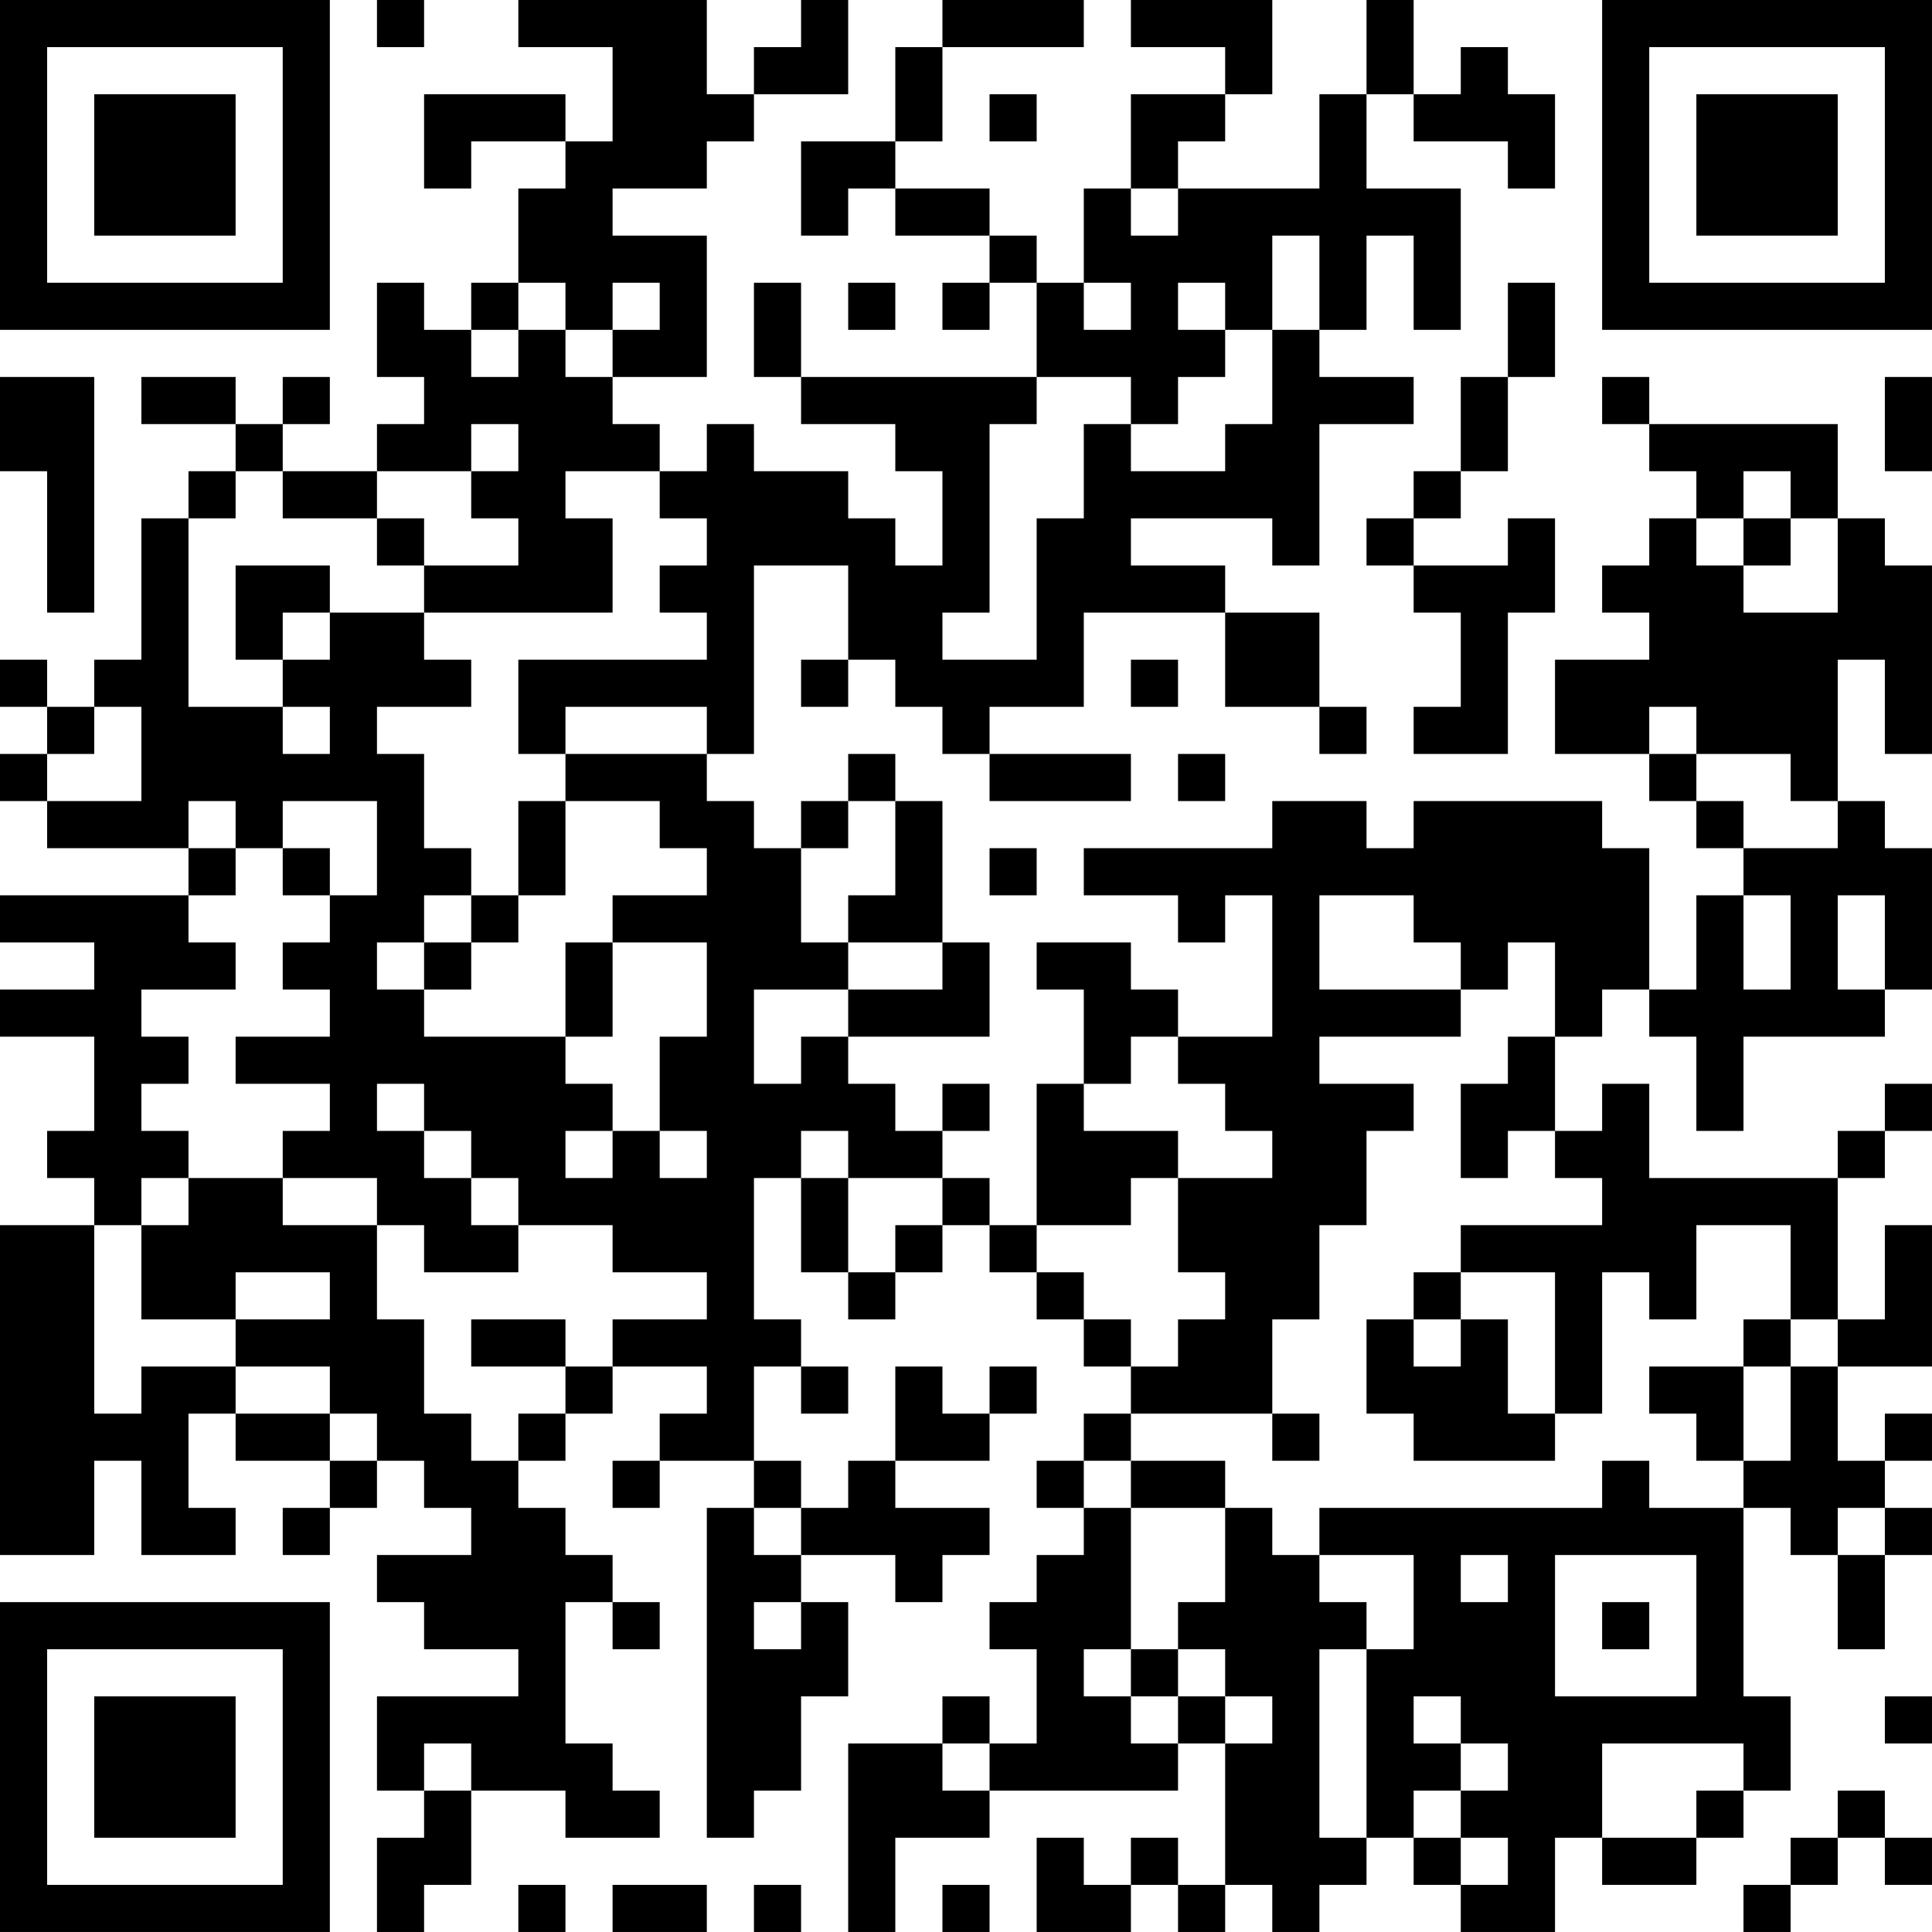 <?xml version="1.0" encoding="UTF-8"?>
<svg xmlns="http://www.w3.org/2000/svg" version="1.1" width="300" height="300" viewBox="0 0 300 300"><rect x="0" y="0" width="300" height="300" fill="#ffffff"/><g transform="scale(7.317)"><g transform="translate(0,0)"><path fill-rule="evenodd" d="M8 0L8 1L9 1L9 0ZM11 0L11 1L13 1L13 3L12 3L12 2L9 2L9 4L10 4L10 3L12 3L12 4L11 4L11 6L10 6L10 7L9 7L9 6L8 6L8 8L9 8L9 9L8 9L8 10L6 10L6 9L7 9L7 8L6 8L6 9L5 9L5 8L3 8L3 9L5 9L5 10L4 10L4 11L3 11L3 14L2 14L2 15L1 15L1 14L0 14L0 15L1 15L1 16L0 16L0 17L1 17L1 18L4 18L4 19L0 19L0 20L2 20L2 21L0 21L0 22L2 22L2 24L1 24L1 25L2 25L2 26L0 26L0 33L2 33L2 31L3 31L3 33L5 33L5 32L4 32L4 30L5 30L5 31L7 31L7 32L6 32L6 33L7 33L7 32L8 32L8 31L9 31L9 32L10 32L10 33L8 33L8 34L9 34L9 35L11 35L11 36L8 36L8 38L9 38L9 39L8 39L8 41L9 41L9 40L10 40L10 38L12 38L12 39L14 39L14 38L13 38L13 37L12 37L12 34L13 34L13 35L14 35L14 34L13 34L13 33L12 33L12 32L11 32L11 31L12 31L12 30L13 30L13 29L15 29L15 30L14 30L14 31L13 31L13 32L14 32L14 31L16 31L16 32L15 32L15 39L16 39L16 38L17 38L17 36L18 36L18 34L17 34L17 33L19 33L19 34L20 34L20 33L21 33L21 32L19 32L19 31L21 31L21 30L22 30L22 29L21 29L21 30L20 30L20 29L19 29L19 31L18 31L18 32L17 32L17 31L16 31L16 29L17 29L17 30L18 30L18 29L17 29L17 28L16 28L16 25L17 25L17 27L18 27L18 28L19 28L19 27L20 27L20 26L21 26L21 27L22 27L22 28L23 28L23 29L24 29L24 30L23 30L23 31L22 31L22 32L23 32L23 33L22 33L22 34L21 34L21 35L22 35L22 37L21 37L21 36L20 36L20 37L18 37L18 41L19 41L19 39L21 39L21 38L25 38L25 37L26 37L26 40L25 40L25 39L24 39L24 40L23 40L23 39L22 39L22 41L24 41L24 40L25 40L25 41L26 41L26 40L27 40L27 41L28 41L28 40L29 40L29 39L30 39L30 40L31 40L31 41L33 41L33 39L34 39L34 40L36 40L36 39L37 39L37 38L38 38L38 36L37 36L37 32L38 32L38 33L39 33L39 35L40 35L40 33L41 33L41 32L40 32L40 31L41 31L41 30L40 30L40 31L39 31L39 29L41 29L41 26L40 26L40 28L39 28L39 25L40 25L40 24L41 24L41 23L40 23L40 24L39 24L39 25L35 25L35 23L34 23L34 24L33 24L33 22L34 22L34 21L35 21L35 22L36 22L36 24L37 24L37 22L40 22L40 21L41 21L41 18L40 18L40 17L39 17L39 14L40 14L40 16L41 16L41 12L40 12L40 11L39 11L39 9L35 9L35 8L34 8L34 9L35 9L35 10L36 10L36 11L35 11L35 12L34 12L34 13L35 13L35 14L33 14L33 16L35 16L35 17L36 17L36 18L37 18L37 19L36 19L36 21L35 21L35 18L34 18L34 17L30 17L30 18L29 18L29 17L27 17L27 18L23 18L23 19L25 19L25 20L26 20L26 19L27 19L27 22L25 22L25 21L24 21L24 20L22 20L22 21L23 21L23 23L22 23L22 26L21 26L21 25L20 25L20 24L21 24L21 23L20 23L20 24L19 24L19 23L18 23L18 22L21 22L21 20L20 20L20 17L19 17L19 16L18 16L18 17L17 17L17 18L16 18L16 17L15 17L15 16L16 16L16 12L18 12L18 14L17 14L17 15L18 15L18 14L19 14L19 15L20 15L20 16L21 16L21 17L24 17L24 16L21 16L21 15L23 15L23 13L26 13L26 15L28 15L28 16L29 16L29 15L28 15L28 13L26 13L26 12L24 12L24 11L27 11L27 12L28 12L28 9L30 9L30 8L28 8L28 7L29 7L29 5L30 5L30 7L31 7L31 4L29 4L29 2L30 2L30 3L32 3L32 4L33 4L33 2L32 2L32 1L31 1L31 2L30 2L30 0L29 0L29 2L28 2L28 4L25 4L25 3L26 3L26 2L27 2L27 0L24 0L24 1L26 1L26 2L24 2L24 4L23 4L23 6L22 6L22 5L21 5L21 4L19 4L19 3L20 3L20 1L23 1L23 0L20 0L20 1L19 1L19 3L17 3L17 5L18 5L18 4L19 4L19 5L21 5L21 6L20 6L20 7L21 7L21 6L22 6L22 8L17 8L17 6L16 6L16 8L17 8L17 9L19 9L19 10L20 10L20 12L19 12L19 11L18 11L18 10L16 10L16 9L15 9L15 10L14 10L14 9L13 9L13 8L15 8L15 5L13 5L13 4L15 4L15 3L16 3L16 2L18 2L18 0L17 0L17 1L16 1L16 2L15 2L15 0ZM21 2L21 3L22 3L22 2ZM24 4L24 5L25 5L25 4ZM27 5L27 7L26 7L26 6L25 6L25 7L26 7L26 8L25 8L25 9L24 9L24 8L22 8L22 9L21 9L21 13L20 13L20 14L22 14L22 11L23 11L23 9L24 9L24 10L26 10L26 9L27 9L27 7L28 7L28 5ZM11 6L11 7L10 7L10 8L11 8L11 7L12 7L12 8L13 8L13 7L14 7L14 6L13 6L13 7L12 7L12 6ZM18 6L18 7L19 7L19 6ZM23 6L23 7L24 7L24 6ZM32 6L32 8L31 8L31 10L30 10L30 11L29 11L29 12L30 12L30 13L31 13L31 15L30 15L30 16L32 16L32 13L33 13L33 11L32 11L32 12L30 12L30 11L31 11L31 10L32 10L32 8L33 8L33 6ZM0 8L0 10L1 10L1 13L2 13L2 8ZM40 8L40 10L41 10L41 8ZM10 9L10 10L8 10L8 11L6 11L6 10L5 10L5 11L4 11L4 15L6 15L6 16L7 16L7 15L6 15L6 14L7 14L7 13L9 13L9 14L10 14L10 15L8 15L8 16L9 16L9 18L10 18L10 19L9 19L9 20L8 20L8 21L9 21L9 22L12 22L12 23L13 23L13 24L12 24L12 25L13 25L13 24L14 24L14 25L15 25L15 24L14 24L14 22L15 22L15 20L13 20L13 19L15 19L15 18L14 18L14 17L12 17L12 16L15 16L15 15L12 15L12 16L11 16L11 14L15 14L15 13L14 13L14 12L15 12L15 11L14 11L14 10L12 10L12 11L13 11L13 13L9 13L9 12L11 12L11 11L10 11L10 10L11 10L11 9ZM37 10L37 11L36 11L36 12L37 12L37 13L39 13L39 11L38 11L38 10ZM8 11L8 12L9 12L9 11ZM37 11L37 12L38 12L38 11ZM5 12L5 14L6 14L6 13L7 13L7 12ZM24 14L24 15L25 15L25 14ZM2 15L2 16L1 16L1 17L3 17L3 15ZM35 15L35 16L36 16L36 17L37 17L37 18L39 18L39 17L38 17L38 16L36 16L36 15ZM25 16L25 17L26 17L26 16ZM4 17L4 18L5 18L5 19L4 19L4 20L5 20L5 21L3 21L3 22L4 22L4 23L3 23L3 24L4 24L4 25L3 25L3 26L2 26L2 30L3 30L3 29L5 29L5 30L7 30L7 31L8 31L8 30L7 30L7 29L5 29L5 28L7 28L7 27L5 27L5 28L3 28L3 26L4 26L4 25L6 25L6 26L8 26L8 28L9 28L9 30L10 30L10 31L11 31L11 30L12 30L12 29L13 29L13 28L15 28L15 27L13 27L13 26L11 26L11 25L10 25L10 24L9 24L9 23L8 23L8 24L9 24L9 25L10 25L10 26L11 26L11 27L9 27L9 26L8 26L8 25L6 25L6 24L7 24L7 23L5 23L5 22L7 22L7 21L6 21L6 20L7 20L7 19L8 19L8 17L6 17L6 18L5 18L5 17ZM11 17L11 19L10 19L10 20L9 20L9 21L10 21L10 20L11 20L11 19L12 19L12 17ZM18 17L18 18L17 18L17 20L18 20L18 21L16 21L16 23L17 23L17 22L18 22L18 21L20 21L20 20L18 20L18 19L19 19L19 17ZM6 18L6 19L7 19L7 18ZM21 18L21 19L22 19L22 18ZM28 19L28 21L31 21L31 22L28 22L28 23L30 23L30 24L29 24L29 26L28 26L28 28L27 28L27 30L24 30L24 31L23 31L23 32L24 32L24 35L23 35L23 36L24 36L24 37L25 37L25 36L26 36L26 37L27 37L27 36L26 36L26 35L25 35L25 34L26 34L26 32L27 32L27 33L28 33L28 34L29 34L29 35L28 35L28 39L29 39L29 35L30 35L30 33L28 33L28 32L34 32L34 31L35 31L35 32L37 32L37 31L38 31L38 29L39 29L39 28L38 28L38 26L36 26L36 28L35 28L35 27L34 27L34 30L33 30L33 27L31 27L31 26L34 26L34 25L33 25L33 24L32 24L32 25L31 25L31 23L32 23L32 22L33 22L33 20L32 20L32 21L31 21L31 20L30 20L30 19ZM37 19L37 21L38 21L38 19ZM39 19L39 21L40 21L40 19ZM12 20L12 22L13 22L13 20ZM24 22L24 23L23 23L23 24L25 24L25 25L24 25L24 26L22 26L22 27L23 27L23 28L24 28L24 29L25 29L25 28L26 28L26 27L25 27L25 25L27 25L27 24L26 24L26 23L25 23L25 22ZM17 24L17 25L18 25L18 27L19 27L19 26L20 26L20 25L18 25L18 24ZM30 27L30 28L29 28L29 30L30 30L30 31L33 31L33 30L32 30L32 28L31 28L31 27ZM10 28L10 29L12 29L12 28ZM30 28L30 29L31 29L31 28ZM37 28L37 29L35 29L35 30L36 30L36 31L37 31L37 29L38 29L38 28ZM27 30L27 31L28 31L28 30ZM24 31L24 32L26 32L26 31ZM16 32L16 33L17 33L17 32ZM39 32L39 33L40 33L40 32ZM31 33L31 34L32 34L32 33ZM33 33L33 36L36 36L36 33ZM16 34L16 35L17 35L17 34ZM34 34L34 35L35 35L35 34ZM24 35L24 36L25 36L25 35ZM30 36L30 37L31 37L31 38L30 38L30 39L31 39L31 40L32 40L32 39L31 39L31 38L32 38L32 37L31 37L31 36ZM40 36L40 37L41 37L41 36ZM9 37L9 38L10 38L10 37ZM20 37L20 38L21 38L21 37ZM34 37L34 39L36 39L36 38L37 38L37 37ZM39 38L39 39L38 39L38 40L37 40L37 41L38 41L38 40L39 40L39 39L40 39L40 40L41 40L41 39L40 39L40 38ZM11 40L11 41L12 41L12 40ZM13 40L13 41L15 41L15 40ZM16 40L16 41L17 41L17 40ZM20 40L20 41L21 41L21 40ZM0 0L0 7L7 7L7 0ZM1 1L1 6L6 6L6 1ZM2 2L2 5L5 5L5 2ZM34 0L34 7L41 7L41 0ZM35 1L35 6L40 6L40 1ZM36 2L36 5L39 5L39 2ZM0 34L0 41L7 41L7 34ZM1 35L1 40L6 40L6 35ZM2 36L2 39L5 39L5 36Z" fill="#000000"/></g></g></svg>
